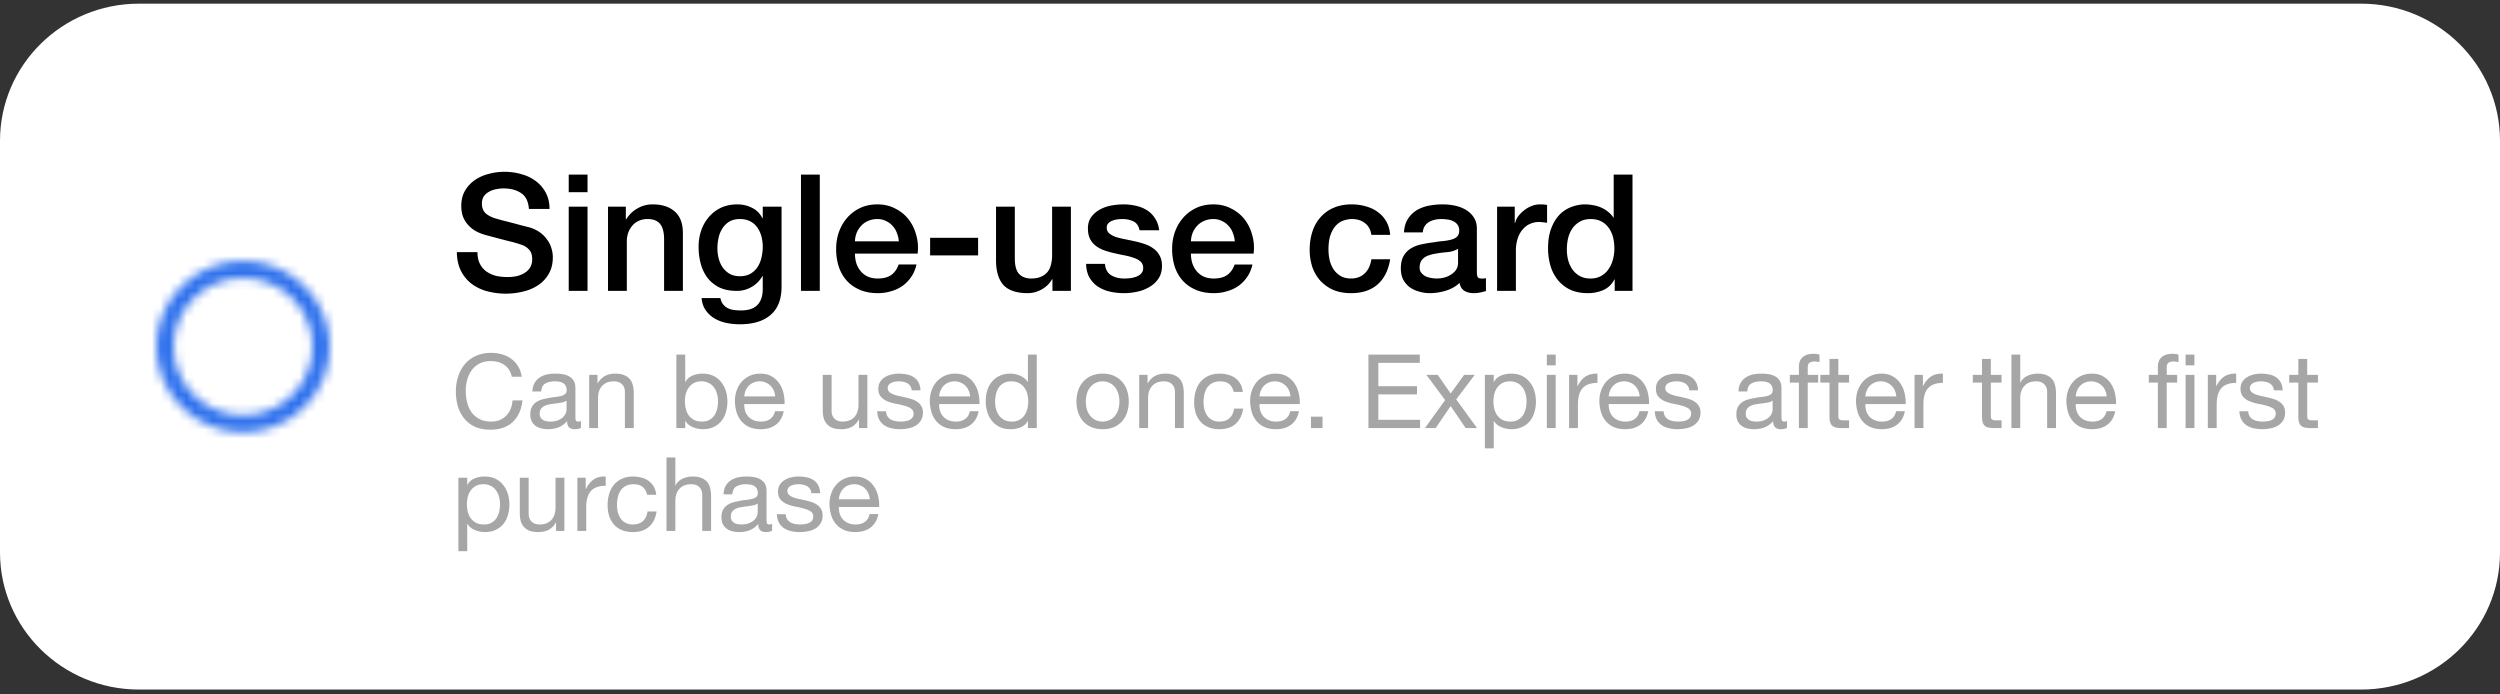 <svg xmlns="http://www.w3.org/2000/svg" fill="none" viewBox="0 0 288 80" id="svg_single_used_card" width="100%" height="100%"><rect x="0" y="0" width="288" height="80" fill="#333333" stroke="none"/><defs><clipPath id="sf_b"><path fill="#fff" d="M0 0h288v80H0z"></path></clipPath></defs><g><g clip-path="url(#sf_b)"><path fill="#fff" d="M0 16.226C0 7.498 7.163.423 16 .423h256c8.837 0 16 7.075 16 15.803v47.407c0 8.728-7.163 15.803-16 15.803H16c-8.836 0-16-7.075-16-15.803V16.226Z"></path><mask id="sf_a" width="20" height="20" x="18" y="30" maskUnits="userSpaceOnUse" style="mask-type:luminance"><path fill="#fff" d="M28 30.053c5.52 0 10 4.425 10 9.877 0 5.451-4.48 9.876-10 9.876s-10-4.425-10-9.876c0-5.452 4.48-9.877 10-9.877Zm0 1.975c-4.42 0-8 3.536-8 7.902s3.58 7.9 8 7.9 8-3.535 8-7.9-3.58-7.902-8-7.902Z"></path></mask><g mask="url(#sf_a)"><path fill="#3072ED" d="M40 28.078H16v23.704h24V28.078Z"></path></g><path fill="#000" d="M55.002 29.044c0 .513.089.95.266 1.313.177.363.424.663.741.901.317.225.678.394 1.083.507.418.1.868.15 1.349.15.52 0 .963-.056 1.33-.17.367-.124.665-.28.893-.468.228-.188.393-.4.494-.638.101-.25.152-.5.152-.75 0-.514-.12-.89-.361-1.127a1.895 1.895 0 0 0-.76-.525 14.79 14.79 0 0 0-1.691-.488 262.986 262.986 0 0 1-2.356-.62c-.583-.15-1.07-.343-1.463-.581a3.645 3.645 0 0 1-.912-.826c-.228-.3-.393-.62-.494-.957a4.046 4.046 0 0 1-.133-1.032c0-.676.14-1.257.418-1.745.291-.5.671-.913 1.14-1.239.469-.325 1-.563 1.596-.713a6.822 6.822 0 0 1 1.805-.244c.71 0 1.374.094 1.995.282a4.724 4.724 0 0 1 1.653.807 3.94 3.94 0 0 1 1.14 1.35c.279.526.418 1.14.418 1.84H60.93c-.063-.863-.361-1.47-.893-1.82-.532-.363-1.21-.545-2.033-.545a4.07 4.07 0 0 0-.855.094 2.42 2.42 0 0 0-.798.282c-.24.125-.443.3-.608.525-.152.225-.228.507-.228.845 0 .475.146.85.437 1.125.304.263.697.463 1.178.601.05.013.247.069.589.169.355.088.747.188 1.178.3a85.081 85.081 0 0 1 1.254.338c.418.1.716.175.893.225.443.138.83.325 1.159.563.33.238.602.513.817.826.228.3.393.625.494.976.114.35.171.7.171 1.05 0 .751-.158 1.395-.475 1.933-.304.526-.71.957-1.216 1.295a5.213 5.213 0 0 1-1.729.732 8.06 8.06 0 0 1-1.976.244 8.229 8.229 0 0 1-2.185-.282 5.142 5.142 0 0 1-1.786-.863 4.257 4.257 0 0 1-1.216-1.482c-.304-.613-.462-1.333-.475-2.158h2.375Zm10.515-8.933h2.166v2.027h-2.166v-2.027Zm0 3.697h2.166v9.702h-2.166v-9.702Zm4.526 0h2.052v1.426l.038.038c.33-.538.76-.957 1.292-1.257a3.422 3.422 0 0 1 1.767-.47c1.077 0 1.926.276 2.546.826.621.55.931 1.376.931 2.477v6.662h-2.166V27.41c-.025-.763-.19-1.314-.494-1.651-.304-.35-.779-.526-1.425-.526-.367 0-.696.07-.988.207a1.994 1.994 0 0 0-.74.544 2.44 2.44 0 0 0-.476.807 2.882 2.882 0 0 0-.17.994v5.724h-2.167v-9.702Zm19.992 9.195c0 1.464-.417 2.552-1.253 3.265-.824.726-2.015 1.089-3.573 1.089a7.73 7.73 0 0 1-1.5-.15 4.59 4.59 0 0 1-1.369-.507 3.32 3.32 0 0 1-1.026-.938c-.278-.388-.443-.864-.493-1.427h2.165c.064.3.171.545.323.732.152.188.33.332.532.432.216.113.45.181.703.206.254.038.52.057.798.057.874 0 1.514-.213 1.92-.638.405-.426.607-1.039.607-1.84v-1.482h-.038a3.254 3.254 0 0 1-1.254 1.258c-.519.3-1.083.45-1.69.45-.786 0-1.457-.131-2.015-.394-.544-.275-1-.644-1.368-1.107a4.767 4.767 0 0 1-.779-1.633 7.569 7.569 0 0 1-.246-1.97c0-.65.1-1.27.303-1.858a4.611 4.611 0 0 1 .875-1.539 4.15 4.15 0 0 1 1.386-1.07c.558-.262 1.185-.394 1.881-.394.621 0 1.191.132 1.71.395.52.25.919.65 1.197 1.2h.038v-1.332h2.166v9.195Zm-4.806-1.182c.48 0 .886-.094 1.215-.282.342-.2.615-.456.817-.769.216-.325.368-.688.456-1.088a5.181 5.181 0 0 0 .152-1.239c0-.413-.05-.813-.152-1.2a3.095 3.095 0 0 0-.475-1.033 2.143 2.143 0 0 0-.817-.713c-.329-.175-.728-.263-1.196-.263-.482 0-.887.1-1.217.3-.329.2-.595.463-.797.789a3.226 3.226 0 0 0-.438 1.088 5.537 5.537 0 0 0-.132 1.201c0 .4.05.794.152 1.182.1.376.253.713.456 1.014.215.3.48.544.798.732.329.187.722.28 1.178.28Zm7.044-11.71h2.166V33.51h-2.166V20.11Zm11.271 7.694a3.208 3.208 0 0 0-.228-.976 2.272 2.272 0 0 0-.494-.807 2.137 2.137 0 0 0-.76-.562 2.122 2.122 0 0 0-.988-.226c-.38 0-.728.07-1.045.207a2.316 2.316 0 0 0-.798.544 2.806 2.806 0 0 0-.532.807 2.95 2.95 0 0 0-.209 1.013h5.054Zm-5.054 1.407c0 .376.05.739.152 1.089a2.8 2.8 0 0 0 .494.92c.216.262.488.475.817.637.33.15.722.226 1.178.226.634 0 1.14-.132 1.52-.394.393-.276.684-.682.874-1.22h2.052a4 4 0 0 1-.589 1.407 4.194 4.194 0 0 1-1.007 1.051 4.304 4.304 0 0 1-1.33.62c-.481.15-.988.225-1.52.225-.772 0-1.456-.126-2.052-.376a4.335 4.335 0 0 1-1.52-1.05 4.634 4.634 0 0 1-.93-1.615 6.666 6.666 0 0 1-.305-2.064c0-.688.108-1.338.323-1.951.228-.626.545-1.17.95-1.633.418-.475.919-.85 1.501-1.126.583-.275 1.242-.413 1.976-.413.773 0 1.463.163 2.071.488a4.424 4.424 0 0 1 1.539 1.258c.406.525.697 1.132.874 1.82.19.675.241 1.376.152 2.101h-7.22Zm8.658-1.82h5.529v2.027h-5.529v-2.027Zm16.22 6.118h-2.128v-1.351h-.038c-.266.488-.665.882-1.197 1.182a3.26 3.26 0 0 1-1.596.431c-1.292 0-2.23-.312-2.812-.938-.57-.638-.855-1.595-.855-2.87v-6.156h2.166v5.949c0 .85.164 1.45.494 1.801.329.35.791.526 1.387.526.456 0 .836-.07 1.14-.207.304-.137.551-.319.741-.544.19-.238.323-.52.399-.844a4.01 4.01 0 0 0 .133-1.051v-5.63h2.166v9.702Zm3.918-3.115c.063.625.304 1.063.722 1.313s.918.376 1.501.376c.202 0 .43-.013.684-.038.266-.037.513-.1.741-.187.228-.088.411-.213.551-.376.152-.175.221-.4.209-.675a.94.94 0 0 0-.304-.676 1.997 1.997 0 0 0-.741-.413 6.087 6.087 0 0 0-1.007-.281c-.38-.075-.767-.157-1.159-.244a11.555 11.555 0 0 1-1.178-.32 3.984 3.984 0 0 1-1.007-.506 2.406 2.406 0 0 1-.703-.807c-.178-.338-.266-.75-.266-1.238 0-.526.126-.964.38-1.314.266-.363.595-.65.988-.863a4.295 4.295 0 0 1 1.33-.47 8.058 8.058 0 0 1 1.406-.13c.506 0 .988.056 1.444.168.468.1.886.27 1.254.507.38.238.69.55.931.938.253.376.411.832.475 1.37h-2.261c-.102-.513-.342-.857-.722-1.032-.368-.175-.792-.263-1.273-.263-.152 0-.336.013-.551.038a2.393 2.393 0 0 0-.589.15c-.178.062-.33.163-.456.3-.127.125-.19.294-.19.507 0 .263.088.475.266.638.19.163.43.3.722.413.304.1.646.187 1.026.262.38.076.772.157 1.178.244.392.088.779.194 1.159.32.38.125.715.293 1.007.506.304.213.544.482.722.807.19.325.285.726.285 1.201 0 .576-.133 1.063-.399 1.464-.266.4-.615.725-1.045.976a4.63 4.63 0 0 1-1.406.544 7.263 7.263 0 0 1-3.268-.038 4.249 4.249 0 0 1-1.368-.62 3.316 3.316 0 0 1-.912-1.05c-.216-.425-.33-.926-.342-1.501h2.166Zm14.963-2.59a3.208 3.208 0 0 0-.228-.976 2.272 2.272 0 0 0-.494-.807 2.137 2.137 0 0 0-.76-.563 2.122 2.122 0 0 0-.988-.225c-.38 0-.728.07-1.045.207-.304.125-.57.306-.798.544a2.828 2.828 0 0 0-.532.807c-.126.313-.196.65-.209 1.013h5.054Zm-5.054 1.407c0 .376.051.739.152 1.089.114.35.279.657.494.92.216.262.488.475.817.637.33.15.722.226 1.178.226.634 0 1.14-.132 1.52-.394.393-.276.684-.682.874-1.22h2.052a4 4 0 0 1-.589 1.407 4.194 4.194 0 0 1-1.007 1.051 4.304 4.304 0 0 1-1.33.62c-.481.15-.988.224-1.52.224-.772 0-1.456-.125-2.052-.375a4.339 4.339 0 0 1-1.52-1.05 4.651 4.651 0 0 1-.931-1.615 6.687 6.687 0 0 1-.304-2.064c0-.688.108-1.338.323-1.951a5.11 5.11 0 0 1 .95-1.633 4.59 4.59 0 0 1 1.501-1.126c.583-.275 1.242-.413 1.976-.413.773 0 1.463.163 2.071.488a4.424 4.424 0 0 1 1.539 1.258c.406.525.697 1.132.874 1.82.19.675.241 1.376.152 2.101h-7.22Zm20.786-2.158c-.089-.6-.336-1.05-.741-1.35-.393-.313-.893-.47-1.501-.47-.279 0-.576.05-.893.15a1.997 1.997 0 0 0-.874.526c-.266.25-.488.606-.665 1.07-.177.45-.266 1.044-.266 1.782 0 .4.044.8.133 1.201.101.4.253.757.456 1.07.215.313.488.569.817.77.329.187.728.28 1.197.28.633 0 1.153-.193 1.558-.581.418-.388.678-.932.779-1.633h2.166c-.203 1.264-.69 2.233-1.463 2.909-.76.663-1.773.994-3.04.994-.773 0-1.457-.125-2.052-.375a4.52 4.52 0 0 1-1.482-1.05 4.666 4.666 0 0 1-.931-1.596 6.29 6.29 0 0 1-.304-1.989c0-.726.101-1.407.304-2.045a4.583 4.583 0 0 1 .912-1.652 4.137 4.137 0 0 1 1.501-1.107c.608-.275 1.317-.413 2.128-.413.57 0 1.108.075 1.615.226.519.137.975.35 1.368.638.405.287.735.65.988 1.088.253.438.405.957.456 1.557h-2.166Zm12.154 4.298c0 .262.031.45.095.563.076.112.215.169.418.169h.228c.088 0 .19-.013.304-.038v1.483c-.076.025-.178.05-.304.075a3.07 3.07 0 0 1-.361.093 4.06 4.06 0 0 1-.703.075c-.444 0-.811-.087-1.102-.262-.292-.175-.482-.482-.57-.92-.431.413-.963.713-1.596.901a6.231 6.231 0 0 1-1.805.281c-.444 0-.868-.062-1.273-.187a3.426 3.426 0 0 1-1.083-.507 2.798 2.798 0 0 1-.741-.882c-.178-.363-.266-.782-.266-1.257 0-.6.107-1.088.323-1.464.228-.375.519-.67.874-.882a3.917 3.917 0 0 1 1.216-.45c.456-.1.912-.175 1.368-.225a9.55 9.55 0 0 1 1.121-.15 5.65 5.65 0 0 0 .931-.17c.278-.074.494-.187.646-.337.164-.163.247-.4.247-.713 0-.275-.07-.5-.209-.676a1.177 1.177 0 0 0-.494-.394 1.77 1.77 0 0 0-.646-.187 4.445 4.445 0 0 0-.684-.057c-.608 0-1.109.125-1.501.376-.393.25-.615.638-.665 1.163h-2.166c.038-.625.19-1.145.456-1.558a3.16 3.16 0 0 1 1.007-.994c.418-.25.886-.425 1.406-.526.519-.1 1.051-.15 1.596-.15.481 0 .956.05 1.425.15.468.1.886.263 1.254.488.38.226.684.52.912.882.228.35.342.782.342 1.295v4.992Zm-2.166-2.702c-.33.212-.735.344-1.216.394-.482.037-.963.1-1.444.187-.228.038-.45.094-.665.17a1.714 1.714 0 0 0-.57.28 1.217 1.217 0 0 0-.399.47c-.089.187-.133.419-.133.694 0 .238.069.438.209.6.139.163.304.295.494.395.202.087.418.15.646.187.24.038.456.057.646.057.24 0 .5-.032.779-.094.278-.063.538-.17.779-.32.253-.15.462-.337.627-.562.164-.238.247-.526.247-.863V28.65Zm4.496-4.842h2.033v1.877h.038c.064-.263.184-.52.361-.77.19-.25.412-.475.665-.675.266-.213.558-.382.874-.507.317-.125.64-.188.969-.188.254 0 .425.007.513.02l.304.037v2.064a5.47 5.47 0 0 0-.475-.056 2.805 2.805 0 0 0-.456-.038c-.367 0-.715.075-1.045.225-.316.138-.595.35-.836.638-.24.275-.43.62-.57 1.032a4.465 4.465 0 0 0-.209 1.426v4.617h-2.166v-9.702Zm15.599 9.702h-2.052v-1.314h-.038c-.291.563-.716.97-1.273 1.22a4.455 4.455 0 0 1-1.767.356c-.773 0-1.45-.13-2.033-.394a4.15 4.15 0 0 1-1.425-1.107 4.688 4.688 0 0 1-.855-1.632 7.133 7.133 0 0 1-.285-2.046c0-.876.12-1.632.361-2.27.241-.638.557-1.164.95-1.577a3.707 3.707 0 0 1 1.368-.9c.519-.2 1.045-.3 1.577-.3.304 0 .614.03.931.093.317.05.621.138.912.263.291.125.557.288.798.488.253.187.462.413.627.675h.038v-4.954h2.166V33.51Zm-7.562-4.748c0 .413.051.82.152 1.22.114.4.279.757.494 1.07.228.312.513.562.855.75.342.188.747.282 1.216.282.481 0 .893-.1 1.235-.3.355-.2.64-.464.855-.789.228-.325.393-.688.494-1.088.114-.413.171-.832.171-1.257 0-1.076-.247-1.915-.741-2.515-.481-.6-1.14-.9-1.976-.9-.507 0-.937.106-1.292.318-.342.2-.627.47-.855.807-.215.325-.374.7-.475 1.126a6.039 6.039 0 0 0-.133 1.276Z"></path><path fill="#000" d="M58.96 43.398c-.128-.6-.412-1.05-.852-1.35-.432-.301-.948-.451-1.548-.451-.512 0-.952.095-1.32.284-.36.19-.66.447-.9.77a3.28 3.28 0 0 0-.516 1.091c-.112.41-.168.838-.168 1.28 0 .482.056.94.168 1.375.112.426.284.802.516 1.126.24.316.544.569.912.758s.808.285 1.32.285c.376 0 .708-.06.996-.178.296-.126.548-.296.756-.51.216-.221.384-.482.504-.782.12-.3.192-.624.216-.972h1.14c-.112 1.067-.484 1.896-1.116 2.49-.632.592-1.496.888-2.592.888-.664 0-1.244-.11-1.74-.332a3.471 3.471 0 0 1-1.236-.936 4.057 4.057 0 0 1-.744-1.399 6.036 6.036 0 0 1-.24-1.73c0-.616.088-1.193.264-1.73.176-.546.432-1.02.768-1.423a3.614 3.614 0 0 1 1.272-.948c.512-.237 1.096-.355 1.752-.355.448 0 .872.059 1.272.177.4.119.756.293 1.068.522.312.229.572.517.78.865.208.34.344.735.408 1.185h-1.14Zm7.964 5.89c-.176.103-.42.155-.732.155-.264 0-.476-.071-.636-.214-.152-.15-.228-.39-.228-.723-.28.332-.608.573-.984.723a3.301 3.301 0 0 1-1.2.214c-.28 0-.548-.032-.804-.095-.248-.063-.464-.162-.648-.296s-.332-.309-.444-.522a1.853 1.853 0 0 1-.156-.794c0-.348.06-.632.18-.853.12-.222.276-.4.468-.534.2-.142.424-.248.672-.32a8.544 8.544 0 0 1 .78-.177c.28-.056.544-.095.792-.119.256-.031.48-.071.672-.118.192-.056.344-.13.456-.226.112-.102.168-.248.168-.438 0-.221-.044-.4-.132-.533a.805.805 0 0 0-.324-.309 1.273 1.273 0 0 0-.444-.142 3.272 3.272 0 0 0-.48-.035c-.432 0-.792.083-1.08.249-.288.158-.444.462-.468.912h-1.02c.016-.38.096-.7.24-.96s.336-.47.576-.628c.24-.166.512-.284.816-.356.312-.07.644-.106.996-.106.28 0 .556.02.828.059.28.04.532.122.756.249.224.118.404.288.54.51.136.22.204.51.204.865v3.152c0 .237.012.411.036.522.032.11.128.166.288.166.088 0 .192-.02.312-.06v.783Zm-1.656-3.14a1.34 1.34 0 0 1-.504.213c-.208.04-.428.075-.66.107a10.924 10.924 0 0 0-.684.095c-.232.031-.44.087-.624.166a1.158 1.158 0 0 0-.456.343c-.112.142-.168.34-.168.593 0 .166.032.308.096.427a.96.96 0 0 0 .264.272c.112.071.24.123.384.154.144.032.296.048.456.048.336 0 .624-.044.864-.13.24-.096.436-.21.588-.344.152-.143.264-.293.336-.45.072-.167.108-.32.108-.463v-1.031Zm2.605-2.963h.96v.972h.024c.424-.743 1.096-1.114 2.016-1.114.408 0 .748.055 1.02.166.272.11.492.264.66.462.168.197.284.434.348.711.072.269.108.569.108.9v4.03h-1.02v-4.148c0-.38-.112-.68-.336-.9-.224-.222-.532-.332-.924-.332-.312 0-.584.047-.816.142-.224.095-.412.229-.564.403-.152.174-.268.379-.348.616a2.52 2.52 0 0 0-.108.759v3.46h-1.02v-6.127Zm10.044-2.335h1.02v3.164h.024c.168-.34.432-.584.792-.734.36-.158.756-.237 1.188-.237.48 0 .896.087 1.248.26.36.174.656.411.888.711.24.293.42.633.54 1.02.12.387.18.798.18 1.232 0 .435-.06.846-.18 1.233a2.82 2.82 0 0 1-.528 1.02c-.232.284-.528.509-.888.675-.352.166-.764.249-1.236.249-.152 0-.324-.016-.516-.048a2.884 2.884 0 0 1-.552-.154 2.44 2.44 0 0 1-.528-.284 1.76 1.76 0 0 1-.408-.463h-.024v.818h-1.02V40.85Zm4.8 5.345c0-.284-.04-.56-.12-.83a2.087 2.087 0 0 0-.348-.734 1.633 1.633 0 0 0-.6-.51 1.805 1.805 0 0 0-.852-.19c-.344 0-.636.068-.876.202s-.436.312-.588.533a2.215 2.215 0 0 0-.336.735 3.72 3.72 0 0 0-.096.842c0 .3.036.592.108.877.072.276.184.521.336.735.16.213.364.387.612.521.248.126.548.19.9.19s.644-.067.876-.202c.24-.134.432-.312.576-.533.144-.221.248-.474.312-.759.064-.284.096-.576.096-.877Zm6.586-.533a1.953 1.953 0 0 0-.168-.676 1.545 1.545 0 0 0-.372-.545 1.566 1.566 0 0 0-.552-.367 1.66 1.66 0 0 0-.696-.142c-.264 0-.504.047-.72.142a1.592 1.592 0 0 0-.54.367 1.766 1.766 0 0 0-.36.557c-.088.206-.14.427-.156.664h3.564Zm.984 1.707c-.136.687-.436 1.205-.9 1.552-.464.348-1.048.522-1.752.522-.496 0-.928-.08-1.296-.237a2.555 2.555 0 0 1-.912-.664 2.881 2.881 0 0 1-.564-1.02 5.026 5.026 0 0 1-.204-1.291c0-.466.072-.893.216-1.28.144-.387.344-.723.6-1.008.264-.284.572-.505.924-.663.36-.158.752-.237 1.176-.237.552 0 1.008.114 1.368.343.368.222.66.506.876.854.224.347.376.727.456 1.137.088.411.124.802.108 1.174h-4.644c-.008.268.024.525.096.77.072.237.188.45.348.64.16.182.364.328.612.439.248.11.54.166.876.166.432 0 .784-.1 1.056-.297.28-.197.464-.497.552-.9h1.008Zm9.629 1.943h-.96v-.971h-.024c-.216.379-.492.66-.828.841-.336.174-.732.26-1.188.26-.408 0-.748-.05-1.02-.153a1.677 1.677 0 0 1-.66-.463 1.77 1.77 0 0 1-.36-.699 4.049 4.049 0 0 1-.096-.913v-4.03h1.02v4.15c0 .378.112.679.336.9.224.221.532.332.924.332.312 0 .58-.048.804-.143a1.51 1.51 0 0 0 .576-.403c.152-.173.264-.375.336-.604.08-.237.12-.494.12-.77v-3.461h1.02v6.127Zm2.156-1.931c.008.22.06.41.156.568.096.15.22.273.372.368.16.087.336.15.528.19.2.039.404.059.612.059.16 0 .328-.012.504-.036s.336-.067.48-.13a.926.926 0 0 0 .372-.273.761.761 0 0 0 .144-.474c0-.26-.1-.458-.3-.592a2.462 2.462 0 0 0-.756-.32 9.282 9.282 0 0 0-.972-.226 5.939 5.939 0 0 1-.984-.284 2.097 2.097 0 0 1-.744-.522c-.2-.22-.3-.529-.3-.924 0-.308.068-.573.204-.794.144-.221.324-.4.54-.533.224-.143.472-.245.744-.309.28-.07.556-.106.828-.106.352 0 .676.031.972.095.296.055.556.158.78.308.232.142.416.34.552.592.136.245.216.553.24.925h-1.02a.974.974 0 0 0-.156-.486.994.994 0 0 0-.336-.32 1.424 1.424 0 0 0-.456-.166 2.045 2.045 0 0 0-.492-.06c-.152 0-.308.012-.468.036a1.446 1.446 0 0 0-.42.13.779.779 0 0 0-.312.238.569.569 0 0 0-.12.379c0 .174.06.32.18.438.128.11.288.206.48.285.192.07.408.134.648.19.24.047.48.098.72.154.256.055.504.122.744.201.248.079.464.186.648.32.192.126.344.288.456.486.12.197.18.442.18.735 0 .371-.08.68-.24.924a1.748 1.748 0 0 1-.612.593c-.248.15-.532.253-.852.308a4.704 4.704 0 0 1-.936.095c-.344 0-.672-.036-.984-.107a2.502 2.502 0 0 1-.828-.344 1.858 1.858 0 0 1-.576-.64c-.144-.268-.224-.592-.24-.971h1.02Zm9.684-1.719a1.953 1.953 0 0 0-.168-.676 1.545 1.545 0 0 0-.372-.545 1.566 1.566 0 0 0-.552-.367 1.66 1.66 0 0 0-.696-.142c-.264 0-.504.047-.72.142a1.592 1.592 0 0 0-.54.367 1.766 1.766 0 0 0-.36.557c-.088.206-.14.427-.156.664h3.564Zm.984 1.707c-.136.687-.436 1.205-.9 1.552-.464.348-1.048.522-1.752.522-.496 0-.928-.08-1.296-.237a2.555 2.555 0 0 1-.912-.664 2.881 2.881 0 0 1-.564-1.02 5.026 5.026 0 0 1-.204-1.291c0-.466.072-.893.216-1.28.144-.387.344-.723.6-1.008.264-.284.572-.505.924-.663.36-.158.752-.237 1.176-.237.552 0 1.008.114 1.368.343.368.222.66.506.876.854.224.347.376.727.456 1.137.088.411.124.802.108 1.174h-4.644c-.008.268.024.525.096.77.072.237.188.45.348.64.16.182.364.328.612.439.248.11.54.166.876.166.432 0 .784-.1 1.056-.297.28-.197.464-.497.552-.9h1.008Zm1.897-1.067c0 .284.036.565.108.841.08.27.196.51.348.723.16.214.36.384.6.51.248.126.536.19.864.19.344 0 .636-.068.876-.202s.436-.308.588-.521c.152-.222.26-.47.324-.747a3.326 3.326 0 0 0 .108-.842c0-.3-.036-.588-.108-.865a2.079 2.079 0 0 0-.348-.746 1.633 1.633 0 0 0-.6-.51c-.248-.134-.548-.201-.9-.201-.344 0-.636.067-.876.201s-.432.312-.576.533a2.304 2.304 0 0 0-.312.759 3.984 3.984 0 0 0-.096.877Zm4.8 3.01h-1.02v-.83h-.024c-.168.34-.432.585-.792.736-.36.15-.756.225-1.188.225-.48 0-.9-.087-1.26-.261a2.654 2.654 0 0 1-.888-.7 3.096 3.096 0 0 1-.528-1.019 4.14 4.14 0 0 1-.18-1.232c0-.435.056-.846.168-1.233.12-.387.296-.723.528-1.007.24-.292.536-.522.888-.688.36-.173.776-.26 1.248-.26.16 0 .332.016.516.047.184.032.368.087.552.166.184.071.356.17.516.296.168.119.308.269.42.45h.024V40.85h1.02v8.462Zm5.653-3.057c0 .37.048.703.144.995.104.285.244.526.42.723.176.19.38.336.612.439a1.902 1.902 0 0 0 1.5 0c.24-.103.448-.25.624-.439.176-.197.312-.438.408-.723a2.96 2.96 0 0 0 .156-.995c0-.372-.052-.7-.156-.984a2.05 2.05 0 0 0-.408-.735 1.748 1.748 0 0 0-.624-.45 1.9 1.9 0 0 0-1.5 0 1.777 1.777 0 0 0-.612.45 2.197 2.197 0 0 0-.42.735 3.074 3.074 0 0 0-.144.984Zm-1.08 0c0-.45.064-.87.192-1.257.128-.395.32-.735.576-1.019.256-.292.572-.521.948-.687a3.183 3.183 0 0 1 1.296-.25c.496 0 .928.084 1.296.25.376.166.692.395.948.687.256.284.448.624.576 1.02.128.386.192.805.192 1.255 0 .45-.064.87-.192 1.257-.128.387-.32.727-.576 1.02a2.75 2.75 0 0 1-.948.675c-.368.158-.8.237-1.296.237-.488 0-.92-.08-1.296-.237a2.75 2.75 0 0 1-.948-.676 2.919 2.919 0 0 1-.576-1.02 3.979 3.979 0 0 1-.192-1.255Zm7.227-3.07h.96v.972h.024c.424-.743 1.096-1.114 2.016-1.114.408 0 .748.055 1.02.166.272.11.492.264.66.462.168.197.284.434.348.711.072.269.108.569.108.9v4.03h-1.02v-4.148c0-.38-.112-.68-.336-.9-.224-.222-.532-.332-.924-.332-.312 0-.584.047-.816.142-.224.095-.412.229-.564.403-.152.174-.268.379-.348.616a2.52 2.52 0 0 0-.108.759v3.46h-1.02v-6.127Zm10.88 1.967c-.08-.387-.248-.687-.504-.9-.256-.214-.6-.32-1.032-.32-.368 0-.676.067-.924.201a1.693 1.693 0 0 0-.6.533 2.3 2.3 0 0 0-.312.77c-.064.285-.096.581-.096.89 0 .284.032.56.096.83.072.268.18.509.324.722.144.206.332.372.564.498.232.126.508.19.828.19.504 0 .896-.13 1.176-.392.288-.26.464-.628.528-1.102h1.044c-.112.759-.4 1.343-.864 1.754-.456.411-1.08.617-1.872.617-.472 0-.892-.075-1.26-.225a2.496 2.496 0 0 1-.912-.64 2.892 2.892 0 0 1-.552-.984c-.12-.387-.18-.81-.18-1.268 0-.459.06-.885.18-1.28.12-.403.3-.751.54-1.043.248-.3.556-.534.924-.7.368-.173.796-.26 1.284-.26.352 0 .68.043.984.13.312.08.584.206.816.38.24.173.436.394.588.663.152.26.248.573.288.936h-1.056Zm6.541.51a1.953 1.953 0 0 0-.168-.676 1.545 1.545 0 0 0-.372-.545 1.566 1.566 0 0 0-.552-.367 1.66 1.66 0 0 0-.696-.142c-.264 0-.504.047-.72.142a1.592 1.592 0 0 0-.54.367 1.766 1.766 0 0 0-.36.557c-.088.206-.14.427-.156.664h3.564Zm.984 1.707c-.136.687-.436 1.205-.9 1.552-.464.348-1.048.522-1.752.522-.496 0-.928-.08-1.296-.237a2.555 2.555 0 0 1-.912-.664 2.881 2.881 0 0 1-.564-1.02 5.026 5.026 0 0 1-.204-1.291c0-.466.072-.893.216-1.28.144-.387.344-.723.6-1.008.264-.284.572-.505.924-.663.36-.158.752-.237 1.176-.237.552 0 1.008.114 1.368.343.368.222.66.506.876.854.224.347.376.727.456 1.137.088.411.124.802.108 1.174h-4.644c-.008.268.024.525.096.77.072.237.188.45.348.64.16.182.364.328.612.439.248.11.54.166.876.166.432 0 .784-.1 1.056-.297.28-.197.464-.497.552-.9h1.008Zm1.381.628h1.332v1.315h-1.332v-1.315Zm6.62-7.147h5.916v.948h-4.776v2.69h4.452v.949h-4.452v2.927h4.812v.948h-5.952V40.85Zm8.836 5.239-2.16-2.904h1.308l1.488 2.145 1.548-2.145h1.224l-2.136 2.82 2.4 3.307h-1.308l-1.728-2.536-1.728 2.536h-1.236l2.328-3.223Zm4.579-2.904h1.02v.83h.024c.168-.34.432-.585.792-.735.36-.158.756-.237 1.188-.237.48 0 .896.087 1.248.26.36.174.656.411.888.711.24.293.42.633.54 1.02.12.387.18.798.18 1.232 0 .435-.06.846-.18 1.233a2.82 2.82 0 0 1-.528 1.02c-.232.284-.528.509-.888.675-.352.166-.764.249-1.236.249-.152 0-.324-.016-.516-.048a2.884 2.884 0 0 1-.552-.154 2.44 2.44 0 0 1-.528-.284 1.76 1.76 0 0 1-.408-.463h-.024v3.153h-1.02v-8.462Zm4.8 3.01c0-.284-.04-.56-.12-.83a2.087 2.087 0 0 0-.348-.734 1.633 1.633 0 0 0-.6-.51 1.805 1.805 0 0 0-.852-.19c-.344 0-.636.068-.876.202s-.436.312-.588.533a2.215 2.215 0 0 0-.336.735 3.72 3.72 0 0 0-.096.842c0 .3.036.592.108.877.072.276.184.521.336.735.16.213.364.387.612.521.248.126.548.19.9.19s.644-.067.876-.202c.24-.134.432-.312.576-.533.144-.221.248-.474.312-.759.064-.284.096-.576.096-.877Zm3.357-4.112h-1.02V40.85h1.02v1.233Zm-1.02 1.102h1.02v6.127h-1.02v-6.127Zm2.564 0h.96v1.292h.024c.248-.498.552-.865.912-1.102.36-.238.816-.348 1.368-.332v1.066c-.408 0-.756.056-1.044.166-.288.11-.52.273-.696.486a2 2 0 0 0-.384.782c-.08.3-.12.648-.12 1.043v2.726h-1.02v-6.127Zm8.13 2.477a1.953 1.953 0 0 0-.168-.676 1.545 1.545 0 0 0-.372-.545 1.566 1.566 0 0 0-.552-.367 1.66 1.66 0 0 0-.696-.142c-.264 0-.504.047-.72.142a1.592 1.592 0 0 0-.54.367 1.766 1.766 0 0 0-.36.557c-.088.206-.14.427-.156.664h3.564Zm.983 1.707c-.135.687-.435 1.205-.899 1.552-.464.348-1.048.522-1.752.522-.496 0-.928-.08-1.296-.237a2.555 2.555 0 0 1-.912-.664 2.881 2.881 0 0 1-.564-1.02 5.026 5.026 0 0 1-.204-1.291c0-.466.072-.893.216-1.28.144-.387.344-.723.6-1.008.264-.284.572-.505.924-.663.36-.158.752-.237 1.176-.237.552 0 1.008.114 1.368.343.368.222.66.506.876.854.224.347.376.727.456 1.137.088.411.124.802.108 1.174h-4.644c-.008.268.024.525.096.77.072.237.188.45.348.64.16.182.364.328.612.439.248.11.54.166.876.166.432 0 .784-.1 1.056-.297.28-.197.464-.497.552-.9h1.007Zm1.778.012c.008.22.06.41.156.568.096.15.22.273.372.368.16.087.336.15.528.19.2.039.404.059.612.059.16 0 .328-.012.504-.036s.336-.067.48-.13a.926.926 0 0 0 .372-.273.761.761 0 0 0 .144-.474c0-.26-.1-.458-.3-.592a2.462 2.462 0 0 0-.756-.32 9.282 9.282 0 0 0-.972-.226 5.939 5.939 0 0 1-.984-.284 2.097 2.097 0 0 1-.744-.522c-.2-.22-.3-.529-.3-.924 0-.308.068-.573.204-.794.144-.221.324-.4.54-.533.224-.143.472-.245.744-.309.28-.07.556-.106.828-.106.352 0 .676.031.972.095.296.055.556.158.78.308.232.142.416.34.552.592.136.245.216.553.24.925h-1.02a.974.974 0 0 0-.156-.486.994.994 0 0 0-.336-.32 1.424 1.424 0 0 0-.456-.166 2.045 2.045 0 0 0-.492-.06c-.152 0-.308.012-.468.036a1.446 1.446 0 0 0-.42.13.779.779 0 0 0-.312.238.569.569 0 0 0-.12.379c0 .174.06.32.18.438.128.11.288.206.48.285.192.07.408.134.648.19.24.047.48.098.72.154.256.055.504.122.744.201.248.079.464.186.648.32.192.126.344.288.456.486.12.197.18.442.18.735 0 .371-.08.68-.24.924a1.748 1.748 0 0 1-.612.593c-.248.15-.532.253-.852.308a4.704 4.704 0 0 1-.936.095c-.344 0-.672-.036-.984-.107a2.502 2.502 0 0 1-.828-.344 1.858 1.858 0 0 1-.576-.64c-.144-.268-.224-.592-.24-.971h1.02Zm14.212 1.908c-.176.102-.42.154-.732.154-.264 0-.476-.071-.636-.214-.152-.15-.228-.39-.228-.723-.28.332-.608.573-.984.723a3.301 3.301 0 0 1-1.2.214c-.28 0-.548-.032-.804-.095-.248-.063-.464-.162-.648-.296s-.332-.309-.444-.522a1.853 1.853 0 0 1-.156-.794c0-.348.06-.632.18-.853.12-.222.276-.4.468-.534.2-.142.424-.249.672-.32a8.544 8.544 0 0 1 .78-.177c.28-.056.544-.095.792-.119.256-.031.48-.071.672-.118.192-.056.344-.13.456-.226.112-.102.168-.249.168-.438 0-.221-.044-.4-.132-.533a.805.805 0 0 0-.324-.309 1.273 1.273 0 0 0-.444-.142 3.272 3.272 0 0 0-.48-.035c-.432 0-.792.083-1.08.249-.288.158-.444.462-.468.912h-1.02c.016-.38.096-.7.24-.96s.336-.47.576-.628c.24-.166.512-.285.816-.356.312-.07.644-.106.996-.106.28 0 .556.02.828.059.28.04.532.122.756.249.224.118.404.288.54.51.136.22.204.51.204.865v3.152c0 .237.012.411.036.522.032.11.128.166.288.166.088 0 .192-.02.312-.06v.783Zm-1.656-3.141a1.34 1.34 0 0 1-.504.213c-.208.04-.428.075-.66.107a10.924 10.924 0 0 0-.684.095c-.232.031-.44.087-.624.166a1.158 1.158 0 0 0-.456.343c-.112.142-.168.34-.168.593 0 .166.032.308.096.427a.96.96 0 0 0 .264.272c.112.071.24.123.384.154.144.032.296.048.456.048.336 0 .624-.044.864-.13.24-.096.436-.21.588-.344.152-.143.264-.293.336-.45.072-.167.108-.32.108-.463v-1.031Zm3.025-2.074h-1.044v-.89h1.044v-.912c0-.498.144-.873.432-1.126.296-.26.724-.39 1.284-.39a2.506 2.506 0 0 1 .66.094v.877a1.094 1.094 0 0 0-.288-.06 1.927 1.927 0 0 0-.288-.023c-.248 0-.44.048-.576.142-.136.095-.204.277-.204.546v.853h1.2v.889h-1.2v5.238h-1.02v-5.238Zm4.547-.89h1.236v.89h-1.236v3.804c0 .119.008.214.024.285a.323.323 0 0 0 .12.166c.056.04.132.067.228.083.104.007.236.011.396.011h.468v.89h-.78c-.264 0-.492-.017-.684-.048a1.094 1.094 0 0 1-.456-.202.856.856 0 0 1-.252-.403 2.302 2.302 0 0 1-.084-.687v-3.9h-1.056v-.888h1.056v-1.837h1.02v1.837Zm6.677 2.478a1.953 1.953 0 0 0-.168-.676 1.545 1.545 0 0 0-.372-.545 1.566 1.566 0 0 0-.552-.367 1.66 1.66 0 0 0-.696-.142c-.264 0-.504.047-.72.142a1.592 1.592 0 0 0-.54.367 1.766 1.766 0 0 0-.36.557c-.088.206-.14.427-.156.664h3.564Zm.984 1.707c-.136.687-.436 1.205-.9 1.552-.464.348-1.048.522-1.752.522-.496 0-.928-.08-1.296-.237a2.555 2.555 0 0 1-.912-.664 2.881 2.881 0 0 1-.564-1.02 5.026 5.026 0 0 1-.204-1.291c0-.466.072-.893.216-1.28.144-.387.344-.723.6-1.008.264-.284.572-.505.924-.663.36-.158.752-.237 1.176-.237.552 0 1.008.114 1.368.343.368.222.66.506.876.854.224.347.376.727.456 1.137.088.411.124.802.108 1.174h-4.644c-.008.268.024.525.096.77.072.237.188.45.348.64.16.182.364.328.612.439.248.11.54.166.876.166.432 0 .784-.1 1.056-.297.28-.197.464-.497.552-.9h1.008Zm1.117-4.184h.96v1.292h.024c.248-.498.552-.865.912-1.103.36-.237.816-.347 1.368-.331v1.066c-.408 0-.756.056-1.044.166-.288.11-.52.273-.696.486a2 2 0 0 0-.384.782c-.08.3-.12.648-.12 1.043v2.726h-1.02v-6.127Zm8.788 0h1.236v.889h-1.236v3.804c0 .119.008.214.024.285a.323.323 0 0 0 .12.166c.056.04.132.067.228.083.104.007.236.011.396.011h.468v.89h-.78c-.264 0-.492-.017-.684-.048a1.094 1.094 0 0 1-.456-.202.856.856 0 0 1-.252-.403 2.302 2.302 0 0 1-.084-.687v-3.9h-1.056v-.888h1.056v-1.837h1.02v1.837Zm2.369-2.335h1.02v3.236h.024c.08-.19.192-.348.336-.474.144-.135.304-.241.48-.32.184-.087.372-.15.564-.19.2-.04.392-.06.576-.06.408 0 .748.056 1.02.167.272.11.492.264.66.462.168.197.284.434.348.711.072.269.108.569.108.9v4.03h-1.02v-4.148c0-.38-.112-.68-.336-.9-.224-.222-.532-.332-.924-.332-.312 0-.584.047-.816.142-.224.095-.412.229-.564.403-.152.174-.268.379-.348.616a2.52 2.52 0 0 0-.108.759v3.46h-1.02V40.85Zm10.976 4.812a1.953 1.953 0 0 0-.168-.676 1.545 1.545 0 0 0-.372-.545 1.566 1.566 0 0 0-.552-.367 1.66 1.66 0 0 0-.696-.142c-.264 0-.504.047-.72.142a1.592 1.592 0 0 0-.54.367 1.766 1.766 0 0 0-.36.557c-.088.206-.14.427-.156.664h3.564Zm.984 1.707c-.136.687-.436 1.205-.9 1.552-.464.348-1.048.522-1.752.522-.496 0-.928-.08-1.296-.237a2.555 2.555 0 0 1-.912-.664 2.881 2.881 0 0 1-.564-1.02 5.026 5.026 0 0 1-.204-1.291c0-.466.072-.893.216-1.28.144-.387.344-.723.6-1.008.264-.284.572-.505.924-.663.36-.158.752-.237 1.176-.237.552 0 1.008.114 1.368.343.368.222.66.506.876.854.224.347.376.727.456 1.137.088.411.124.802.108 1.174h-4.644c-.008.268.024.525.096.77.072.237.188.45.348.64.16.182.364.328.612.439.248.11.54.166.876.166.432 0 .784-.1 1.056-.297.28-.197.464-.497.552-.9h1.008Zm8.105 1.943v-6.127h1.02v6.127h-1.02Zm0-7.23V40.85h1.02v1.233h-1.02Zm-3.192 1.992h-1.044v-.89h1.044v-.912c0-.497.144-.873.432-1.126.296-.26.724-.39 1.284-.39a2.506 2.506 0 0 1 .66.094v.877a1.094 1.094 0 0 0-.288-.06 1.927 1.927 0 0 0-.288-.023c-.248 0-.44.048-.576.142-.136.095-.204.277-.204.546v.853h1.2v.889h-1.2v5.238h-1.02v-5.238Zm5.755-.89h.96v1.293h.024c.248-.498.552-.865.912-1.102.36-.238.816-.348 1.368-.332v1.066c-.408 0-.756.056-1.044.166-.288.11-.52.273-.696.486a2 2 0 0 0-.384.782c-.08.3-.12.648-.12 1.043v2.726h-1.02v-6.127Zm4.656 4.197c.008.22.06.41.156.568.096.15.22.273.372.368.16.087.336.15.528.19.2.039.404.059.612.059.16 0 .328-.012.504-.036s.336-.067.48-.13a.926.926 0 0 0 .372-.273.761.761 0 0 0 .144-.474c0-.26-.1-.458-.3-.592a2.462 2.462 0 0 0-.756-.32 9.282 9.282 0 0 0-.972-.226 5.939 5.939 0 0 1-.984-.284 2.097 2.097 0 0 1-.744-.522c-.2-.22-.3-.529-.3-.924 0-.308.068-.573.204-.794.144-.221.324-.4.54-.533.224-.143.472-.245.744-.309.28-.07.556-.106.828-.106.352 0 .676.031.972.095.296.055.556.158.78.308.232.142.416.34.552.592.136.245.216.553.24.925h-1.02a.974.974 0 0 0-.156-.486.994.994 0 0 0-.336-.32 1.424 1.424 0 0 0-.456-.166 2.045 2.045 0 0 0-.492-.06c-.152 0-.308.012-.468.036a1.446 1.446 0 0 0-.42.13.779.779 0 0 0-.312.238.569.569 0 0 0-.12.379c0 .174.06.32.18.438.128.11.288.206.48.285.192.07.408.134.648.19.24.047.48.098.72.154.256.055.504.122.744.201.248.079.464.186.648.32.192.126.344.288.456.486.12.197.18.442.18.735 0 .371-.08.68-.24.924a1.748 1.748 0 0 1-.612.593c-.248.15-.532.253-.852.308a4.704 4.704 0 0 1-.936.095c-.344 0-.672-.036-.984-.107a2.502 2.502 0 0 1-.828-.344 1.858 1.858 0 0 1-.576-.64c-.144-.268-.224-.592-.24-.971h1.02Zm6.792-4.196h1.236v.889h-1.236v3.804c0 .119.008.214.024.285a.323.323 0 0 0 .12.166c.056.04.132.067.228.083.104.008.236.011.396.011h.468v.89h-.78c-.264 0-.492-.017-.684-.048a1.094 1.094 0 0 1-.456-.202.856.856 0 0 1-.252-.403 2.302 2.302 0 0 1-.084-.687v-3.9h-1.056v-.888h1.056v-1.837h1.02v1.837ZM52.804 55.037h1.02v.83h.024c.168-.34.432-.585.792-.735.36-.158.756-.237 1.188-.237.48 0 .896.086 1.248.26.36.174.656.411.888.711.24.293.42.633.54 1.02.12.387.18.798.18 1.232 0 .435-.06.846-.18 1.233a2.821 2.821 0 0 1-.528 1.02c-.232.284-.528.509-.888.675-.352.166-.764.249-1.236.249-.152 0-.324-.016-.516-.048a2.884 2.884 0 0 1-.552-.154 2.44 2.44 0 0 1-.528-.284 1.759 1.759 0 0 1-.408-.463h-.024V63.5h-1.02v-8.462Zm4.8 3.01c0-.284-.04-.56-.12-.83a2.087 2.087 0 0 0-.348-.734 1.633 1.633 0 0 0-.6-.51 1.803 1.803 0 0 0-.852-.19c-.344 0-.636.068-.876.202s-.436.312-.588.533a2.214 2.214 0 0 0-.336.735 3.72 3.72 0 0 0-.096.842c0 .3.036.592.108.877.072.276.184.521.336.734.16.214.364.388.612.522.248.126.548.19.9.19s.644-.068.876-.202c.24-.134.432-.312.576-.533.144-.221.248-.474.312-.759.064-.284.096-.577.096-.877Zm7.413 3.117h-.96v-.972h-.024c-.216.38-.492.66-.828.842-.336.174-.732.26-1.188.26-.408 0-.748-.05-1.02-.153a1.676 1.676 0 0 1-.66-.463 1.77 1.77 0 0 1-.36-.699 4.05 4.05 0 0 1-.096-.913v-4.03h1.02v4.149c0 .38.112.68.336.9.224.222.532.333.924.333.312 0 .58-.048.804-.143.232-.094.424-.229.576-.403.152-.173.264-.375.336-.604.08-.237.12-.494.12-.77v-3.461h1.02v6.127Zm1.496-6.127h.96v1.292h.024c.248-.498.552-.866.912-1.103s.816-.347 1.368-.332v1.067c-.408 0-.756.055-1.044.166-.288.11-.52.273-.696.486a1.999 1.999 0 0 0-.384.782c-.08.3-.12.648-.12 1.043v2.726h-1.02v-6.127Zm8.033 1.967c-.08-.387-.248-.687-.504-.9-.256-.214-.6-.32-1.032-.32-.368 0-.676.067-.924.2a1.692 1.692 0 0 0-.6.534 2.3 2.3 0 0 0-.312.77c-.064.285-.096.581-.096.89 0 .284.032.56.096.83.072.268.18.509.324.722.144.206.332.372.564.498.232.126.508.19.828.19.504 0 .896-.13 1.176-.392.288-.26.464-.628.528-1.102h1.044c-.112.759-.4 1.343-.864 1.754-.456.411-1.08.616-1.872.616-.472 0-.892-.075-1.26-.225a2.498 2.498 0 0 1-.912-.64 2.894 2.894 0 0 1-.552-.983c-.12-.388-.18-.81-.18-1.269 0-.458.06-.884.18-1.28.12-.403.3-.75.54-1.043.248-.3.556-.533.924-.699.368-.174.796-.26 1.284-.26.352 0 .68.043.984.13.312.079.584.205.816.38.24.173.436.394.588.663.152.26.248.573.288.936h-1.056Zm2.234-4.302h1.02v3.236h.024c.08-.19.192-.348.336-.475.144-.134.304-.24.48-.32.184-.087.372-.15.564-.19.2-.039.392-.059.576-.059.408 0 .748.056 1.02.167s.492.264.66.462c.168.197.284.434.348.71.072.27.108.57.108.902v4.03h-1.02v-4.149c0-.38-.112-.68-.336-.9-.224-.222-.532-.333-.924-.333-.312 0-.584.048-.816.143-.224.094-.412.229-.564.403-.152.173-.268.379-.348.616-.072.23-.108.482-.108.758v3.461h-1.02v-8.462Zm12.164 8.438c-.176.103-.42.154-.732.154-.264 0-.476-.07-.636-.213-.152-.15-.228-.39-.228-.723-.28.332-.608.573-.984.723a3.301 3.301 0 0 1-1.2.213c-.28 0-.548-.031-.804-.094a1.868 1.868 0 0 1-.648-.297 1.494 1.494 0 0 1-.444-.521 1.854 1.854 0 0 1-.156-.794c0-.348.06-.632.18-.854.12-.22.276-.399.468-.533.2-.142.424-.249.672-.32.256-.07.516-.13.78-.178.28-.055.544-.094.792-.118.256-.032.48-.071.672-.119.192-.055.344-.13.456-.225.112-.102.168-.249.168-.438 0-.221-.044-.4-.132-.534a.805.805 0 0 0-.324-.308 1.272 1.272 0 0 0-.444-.142 3.272 3.272 0 0 0-.48-.036c-.432 0-.792.083-1.08.25-.288.157-.444.462-.468.912h-1.02c.016-.38.096-.7.24-.96s.336-.47.576-.628c.24-.166.512-.285.816-.356.312-.07.644-.107.996-.107.28 0 .556.02.828.06.28.04.532.122.756.249.224.118.404.288.54.51.136.22.204.509.204.864v3.153c0 .237.012.411.036.522.032.11.128.166.288.166.088 0 .192-.02.312-.06v.783ZM87.288 58a1.34 1.34 0 0 1-.504.213c-.208.04-.428.075-.66.107a10.924 10.924 0 0 0-.684.094c-.232.032-.44.087-.624.166a1.158 1.158 0 0 0-.456.344c-.112.142-.168.34-.168.593 0 .166.032.308.096.426a.96.96 0 0 0 .264.273c.112.071.24.122.384.154.144.032.296.047.456.047.336 0 .624-.043.864-.13.24-.095.436-.21.588-.344.152-.142.264-.292.336-.45.072-.166.108-.32.108-.462V58Zm3.229 1.232c.008.222.06.411.156.57.096.15.22.272.372.367.16.087.336.15.528.19.2.039.404.058.612.058.16 0 .328-.011.504-.035.176-.024.336-.067.48-.13a.927.927 0 0 0 .372-.273.761.761 0 0 0 .144-.474c0-.26-.1-.458-.3-.593a2.462 2.462 0 0 0-.756-.32 9.282 9.282 0 0 0-.972-.225 5.949 5.949 0 0 1-.984-.284 2.097 2.097 0 0 1-.744-.522c-.2-.221-.3-.53-.3-.924 0-.308.068-.573.204-.794.144-.222.324-.4.54-.534a2.38 2.38 0 0 1 .744-.308c.28-.07.556-.106.828-.106.352 0 .676.031.972.094.296.056.556.158.78.309.232.142.416.34.552.592.136.245.216.553.24.925h-1.02a.974.974 0 0 0-.156-.486.995.995 0 0 0-.336-.32 1.424 1.424 0 0 0-.456-.166 2.045 2.045 0 0 0-.492-.06c-.152 0-.308.012-.468.036a1.446 1.446 0 0 0-.42.13.779.779 0 0 0-.312.237.569.569 0 0 0-.12.38c0 .174.06.32.18.438.128.11.288.206.48.285.192.07.408.134.648.19.24.047.48.098.72.153.256.056.504.123.744.202.248.079.464.186.648.32.192.126.344.288.456.486.12.197.18.442.18.735 0 .37-.08.68-.24.924a1.749 1.749 0 0 1-.612.593c-.248.15-.532.252-.852.308a4.704 4.704 0 0 1-.936.095c-.344 0-.672-.036-.984-.107a2.502 2.502 0 0 1-.828-.344 1.86 1.86 0 0 1-.576-.64c-.144-.268-.224-.592-.24-.972h1.02Zm9.684-1.718a1.954 1.954 0 0 0-.168-.676 1.544 1.544 0 0 0-.372-.545 1.565 1.565 0 0 0-.552-.367 1.658 1.658 0 0 0-.696-.143c-.264 0-.504.048-.72.143a1.59 1.59 0 0 0-.54.367 1.766 1.766 0 0 0-.36.557c-.088.205-.14.427-.156.664h3.564Zm.984 1.706c-.136.688-.436 1.205-.9 1.553-.464.348-1.048.521-1.752.521-.496 0-.928-.079-1.296-.237a2.553 2.553 0 0 1-.912-.663 2.88 2.88 0 0 1-.564-1.02 5.025 5.025 0 0 1-.204-1.291c0-.467.072-.893.216-1.28.144-.388.344-.723.6-1.008.264-.284.572-.505.924-.663.36-.158.752-.238 1.176-.238.552 0 1.008.115 1.368.344.368.221.66.506.876.854.224.347.376.726.456 1.137.088.411.124.802.108 1.174h-4.644c-.008.268.024.525.096.77.072.237.188.45.348.64.16.182.364.328.612.439.248.11.54.165.876.165.432 0 .784-.098 1.056-.296.28-.197.464-.498.552-.9h1.008Z" opacity=".35"></path></g></g></svg>